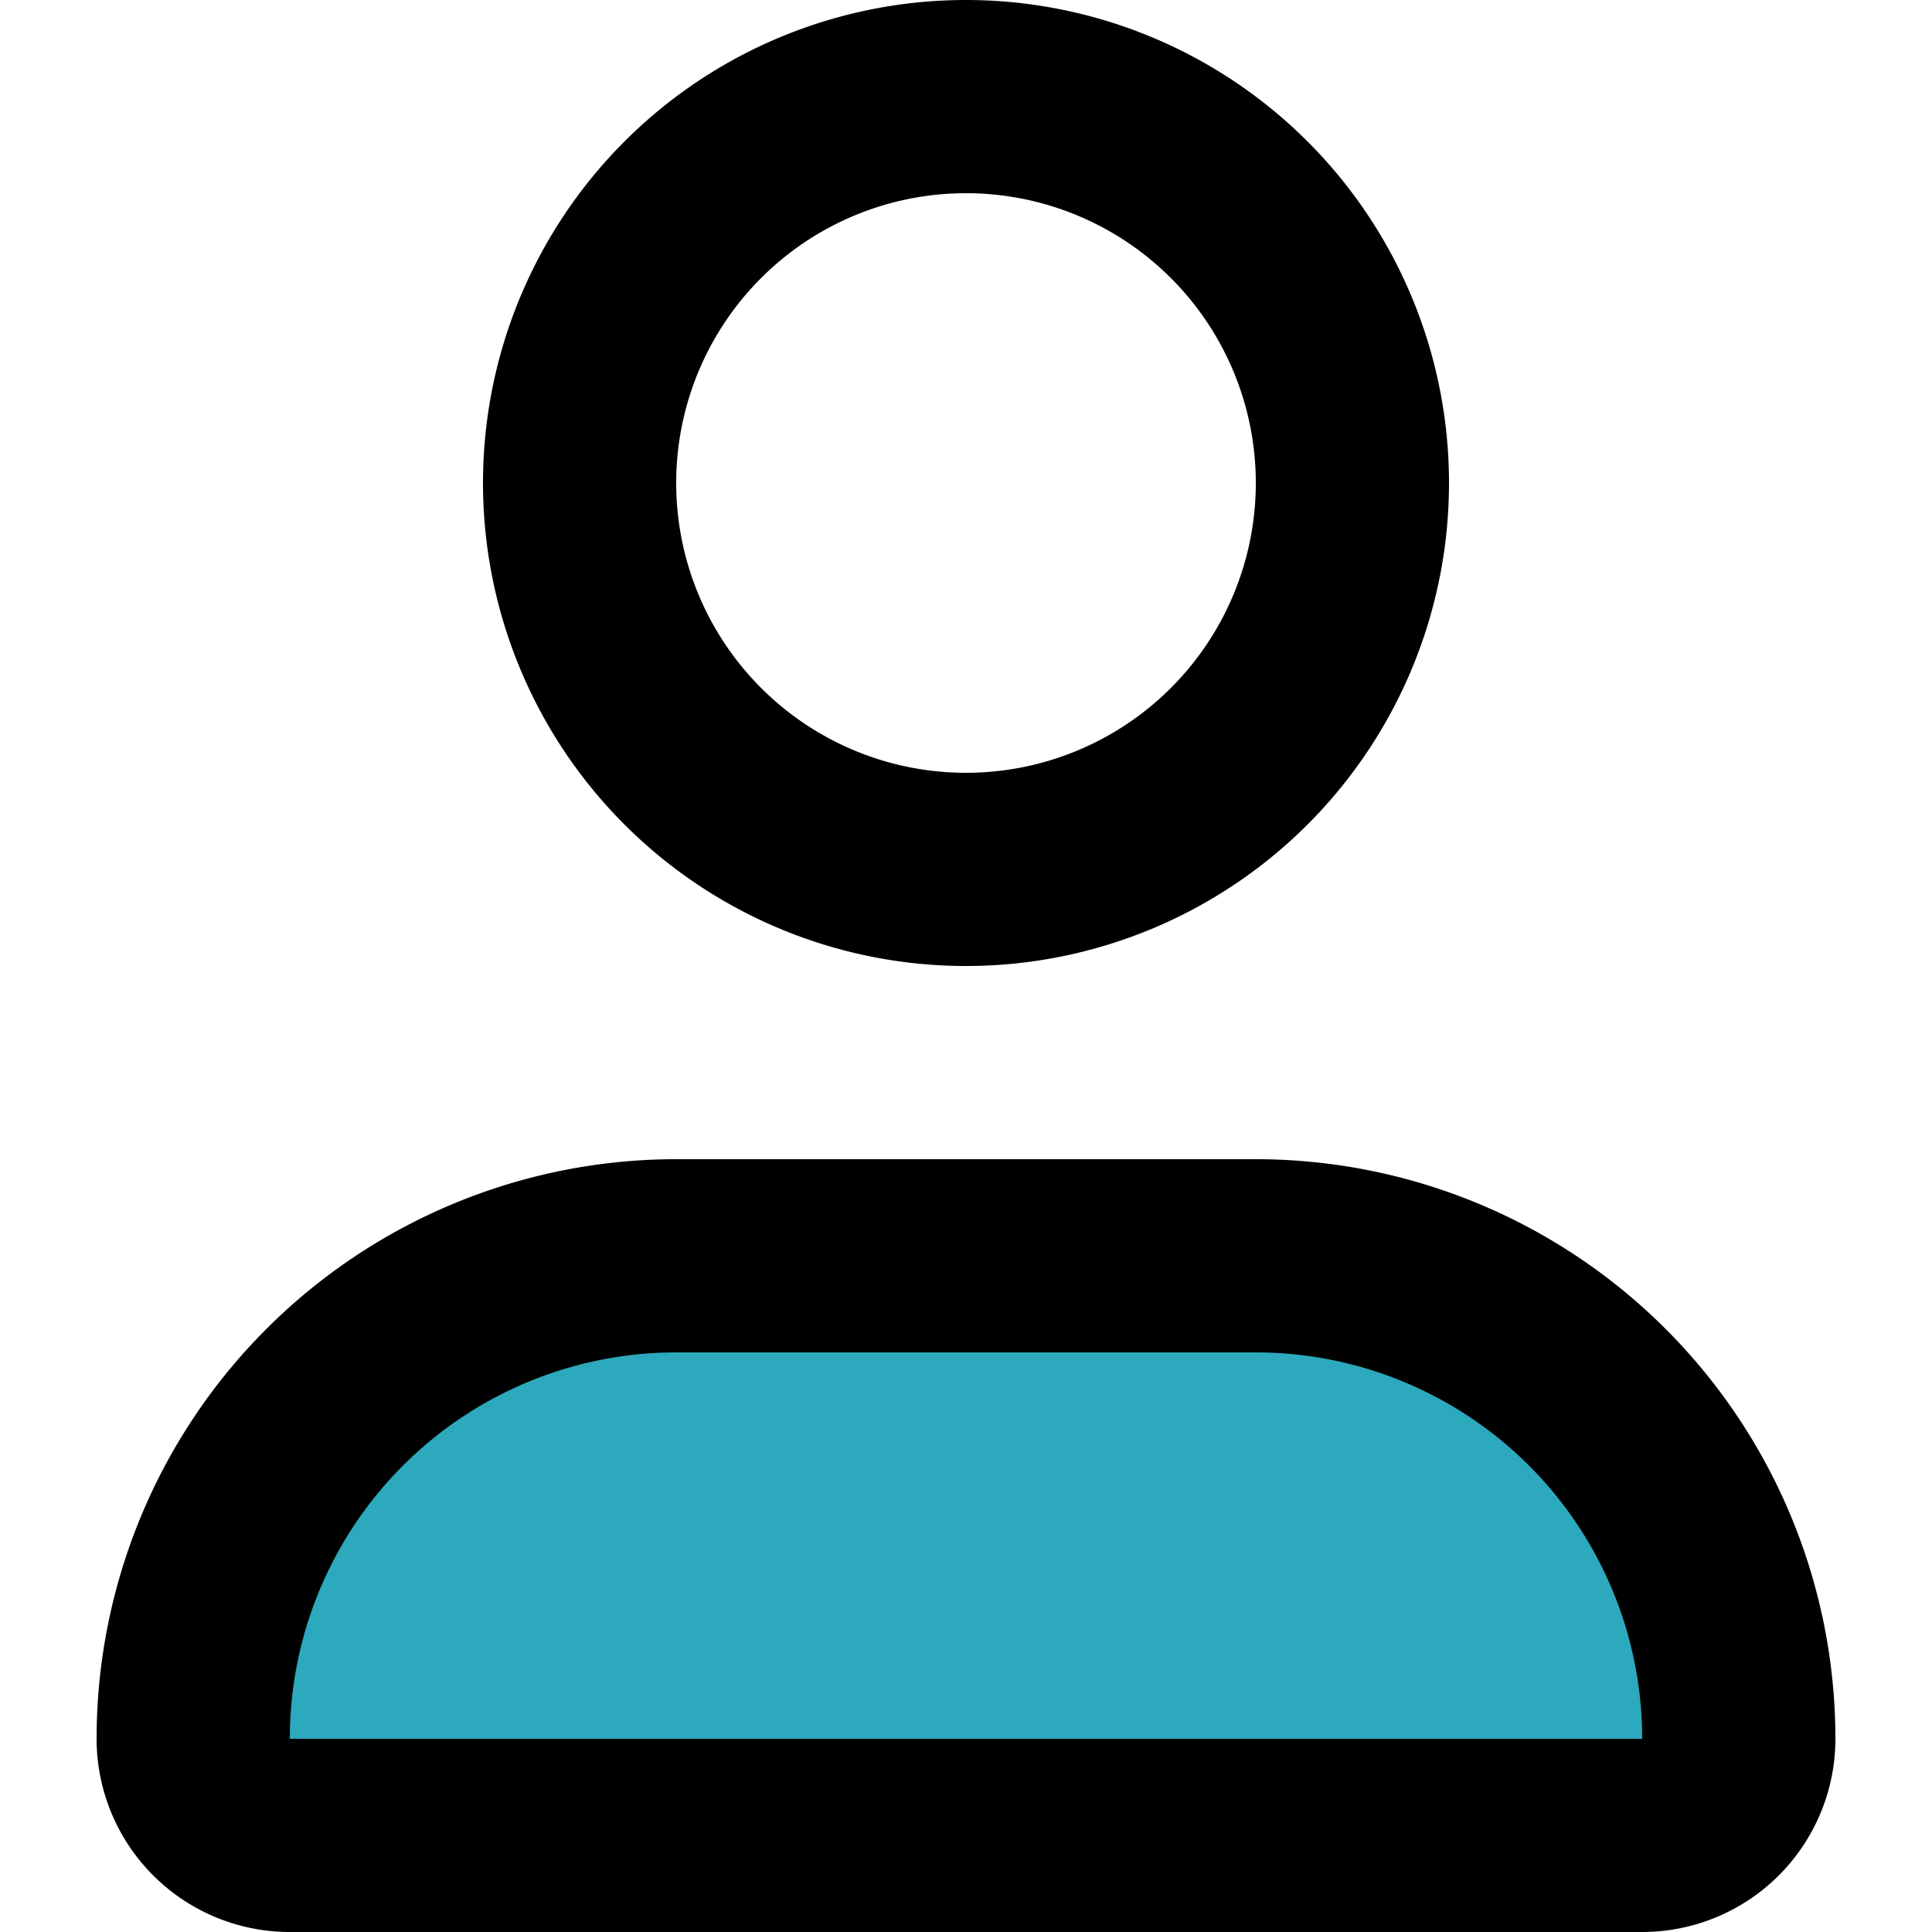 <?xml version="1.0" encoding="utf-8"?>
<svg width="800px" height="800px" viewBox="-1 0 20 20" xmlns="http://www.w3.org/2000/svg">
  <g id="user" transform="translate(-3 -2)">
    <path id="secondary" fill="#2ca9bc" d="M9,15h6a5,5,0,0,1,5,5h0a1,1,0,0,1-1,1H5a1,1,0,0,1-1-1H4a5,5,0,0,1,5-5Z"/>
    <path id="primary" d="M20,20h0a1,1,0,0,1-1,1H5a1,1,0,0,1-1-1H4a5,5,0,0,1,5-5h6A5,5,0,0,1,20,20ZM12,3a4,4,0,1,0,4,4A4,4,0,0,0,12,3Z" fill="none" stroke="#000000" stroke-linecap="round" stroke-linejoin="round" stroke-width="2"/>
  </g>
</svg>